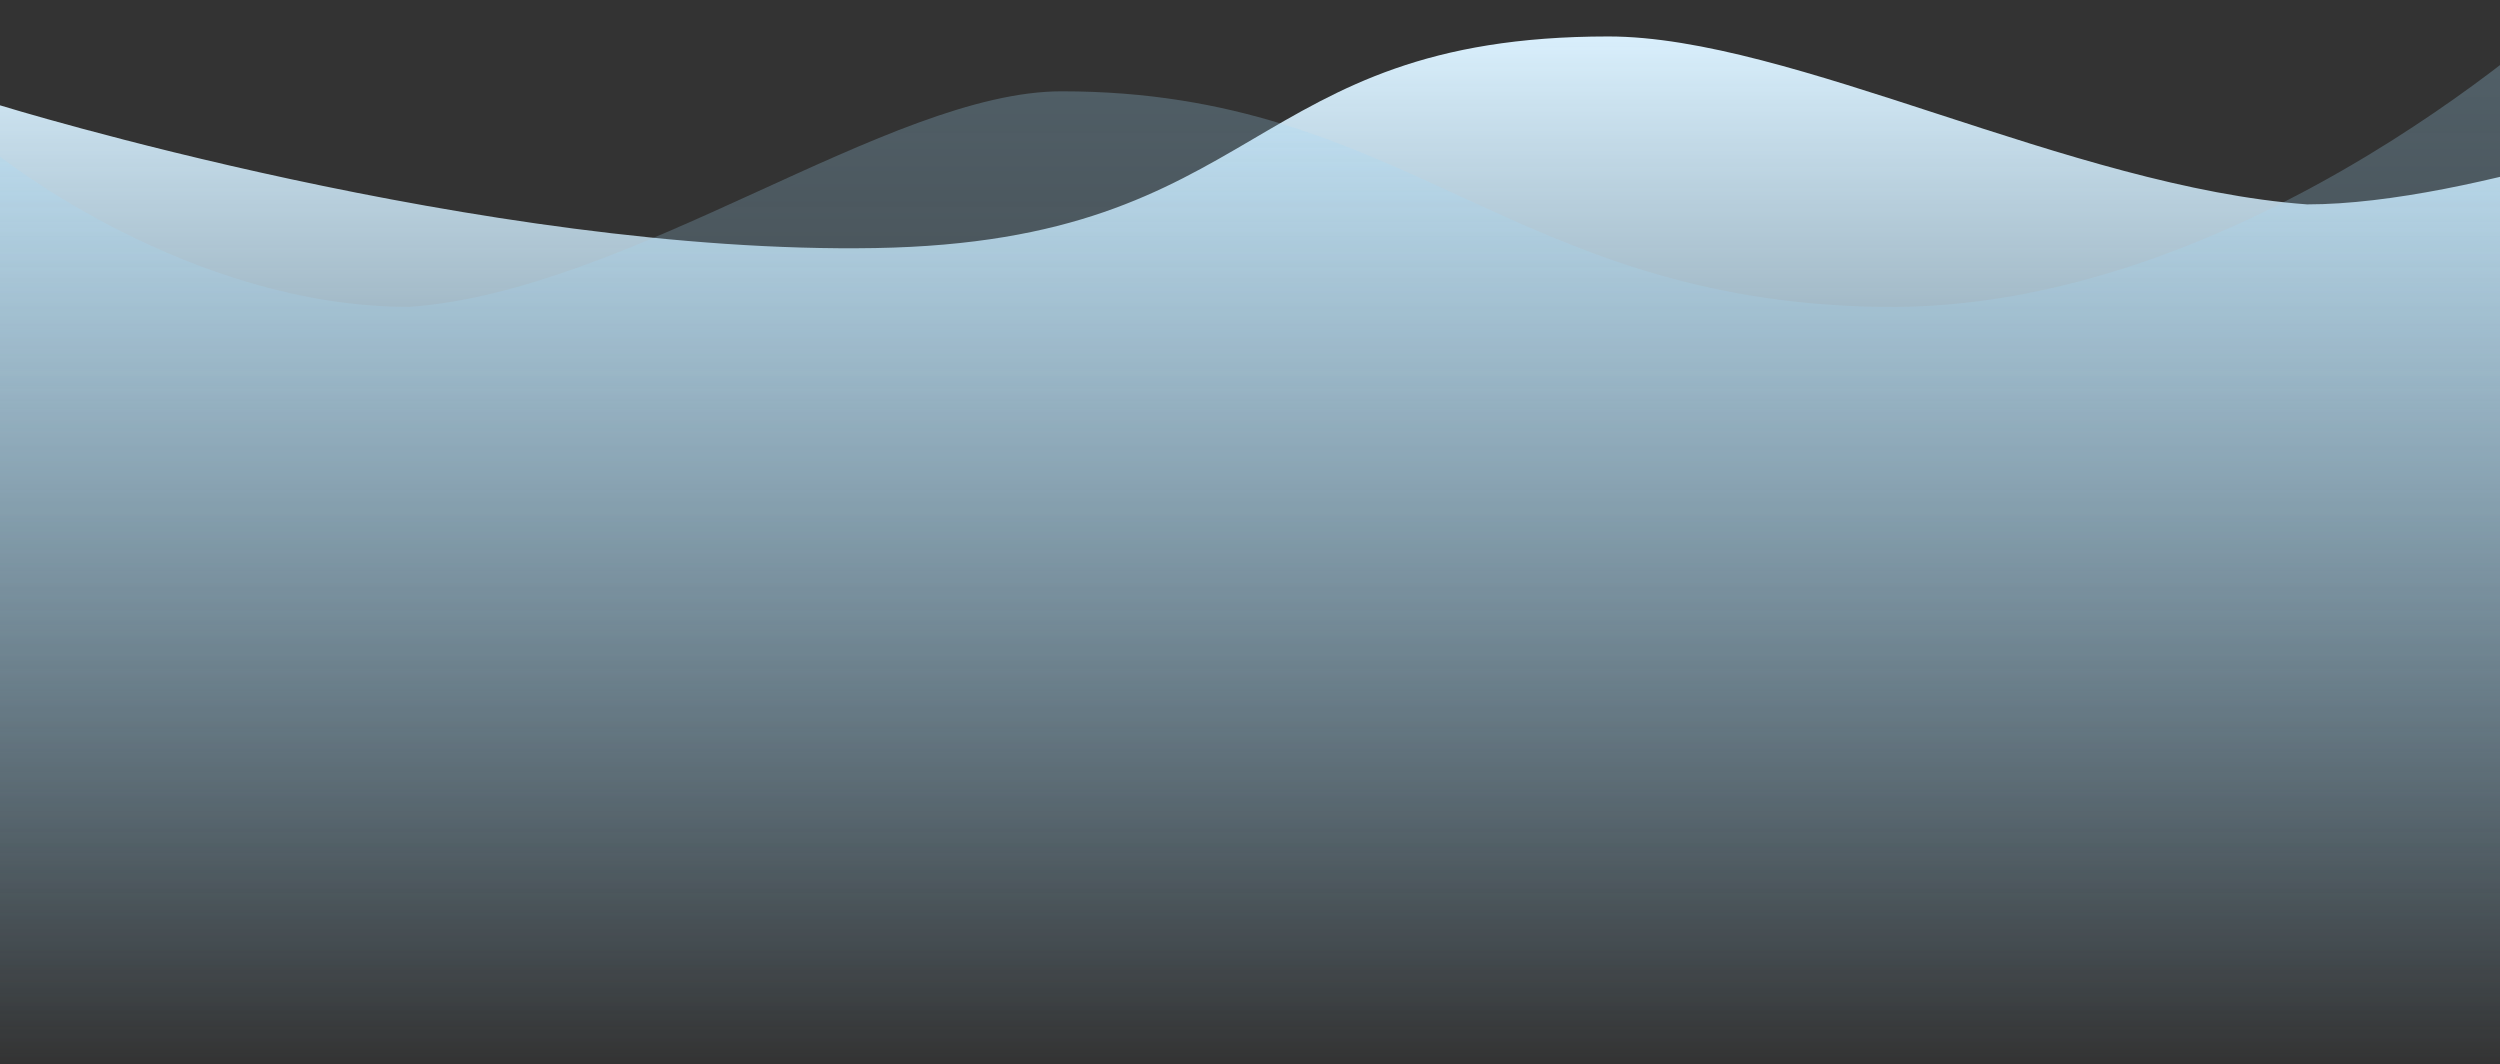 <svg xmlns="http://www.w3.org/2000/svg" width="1440" height="613" viewBox="0 0 1440 613" fill="none"><rect x="0" y="0" width="1440" height="613" fill="#333333" stroke="none"/><path d="M0 60.66C0 60.66 278.906 146.752 504.219 142.882C729.531 139.013 716.406 21 926.406 21C1031.83 21 1192.67 107.777 1328.91 117.732C1425.16 117.732 1575 60.66 1575 60.66V613H0V60.66Z" fill="url(#paint0_linear_1_1207)"></path><path d="M1485 0C1485 0 1294.97 180.447 1082.53 176.784C870.095 173.122 809.531 52.593 611.531 52.593C512.132 52.593 364.261 167.361 235.813 176.784C108.5 176.784 0 90.137 0 90.137V613H1485V0Z" fill="url(#paint1_linear_1_1207)" fill-opacity="0.28"></path><defs><linearGradient id="paint0_linear_1_1207" x1="787.5" y1="21" x2="787.5" y2="613" gradientUnits="userSpaceOnUse"><stop stop-color="#D9EFFC"></stop><stop offset="1" stop-color="#A4DDFE" stop-opacity="0"></stop></linearGradient><linearGradient id="paint1_linear_1_1207" x1="742.5" y1="0" x2="742.5" y2="613" gradientUnits="userSpaceOnUse"><stop stop-color="#A3DAF9"></stop><stop offset="1" stop-color="#A3DAF9" stop-opacity="0"></stop></linearGradient></defs></svg>